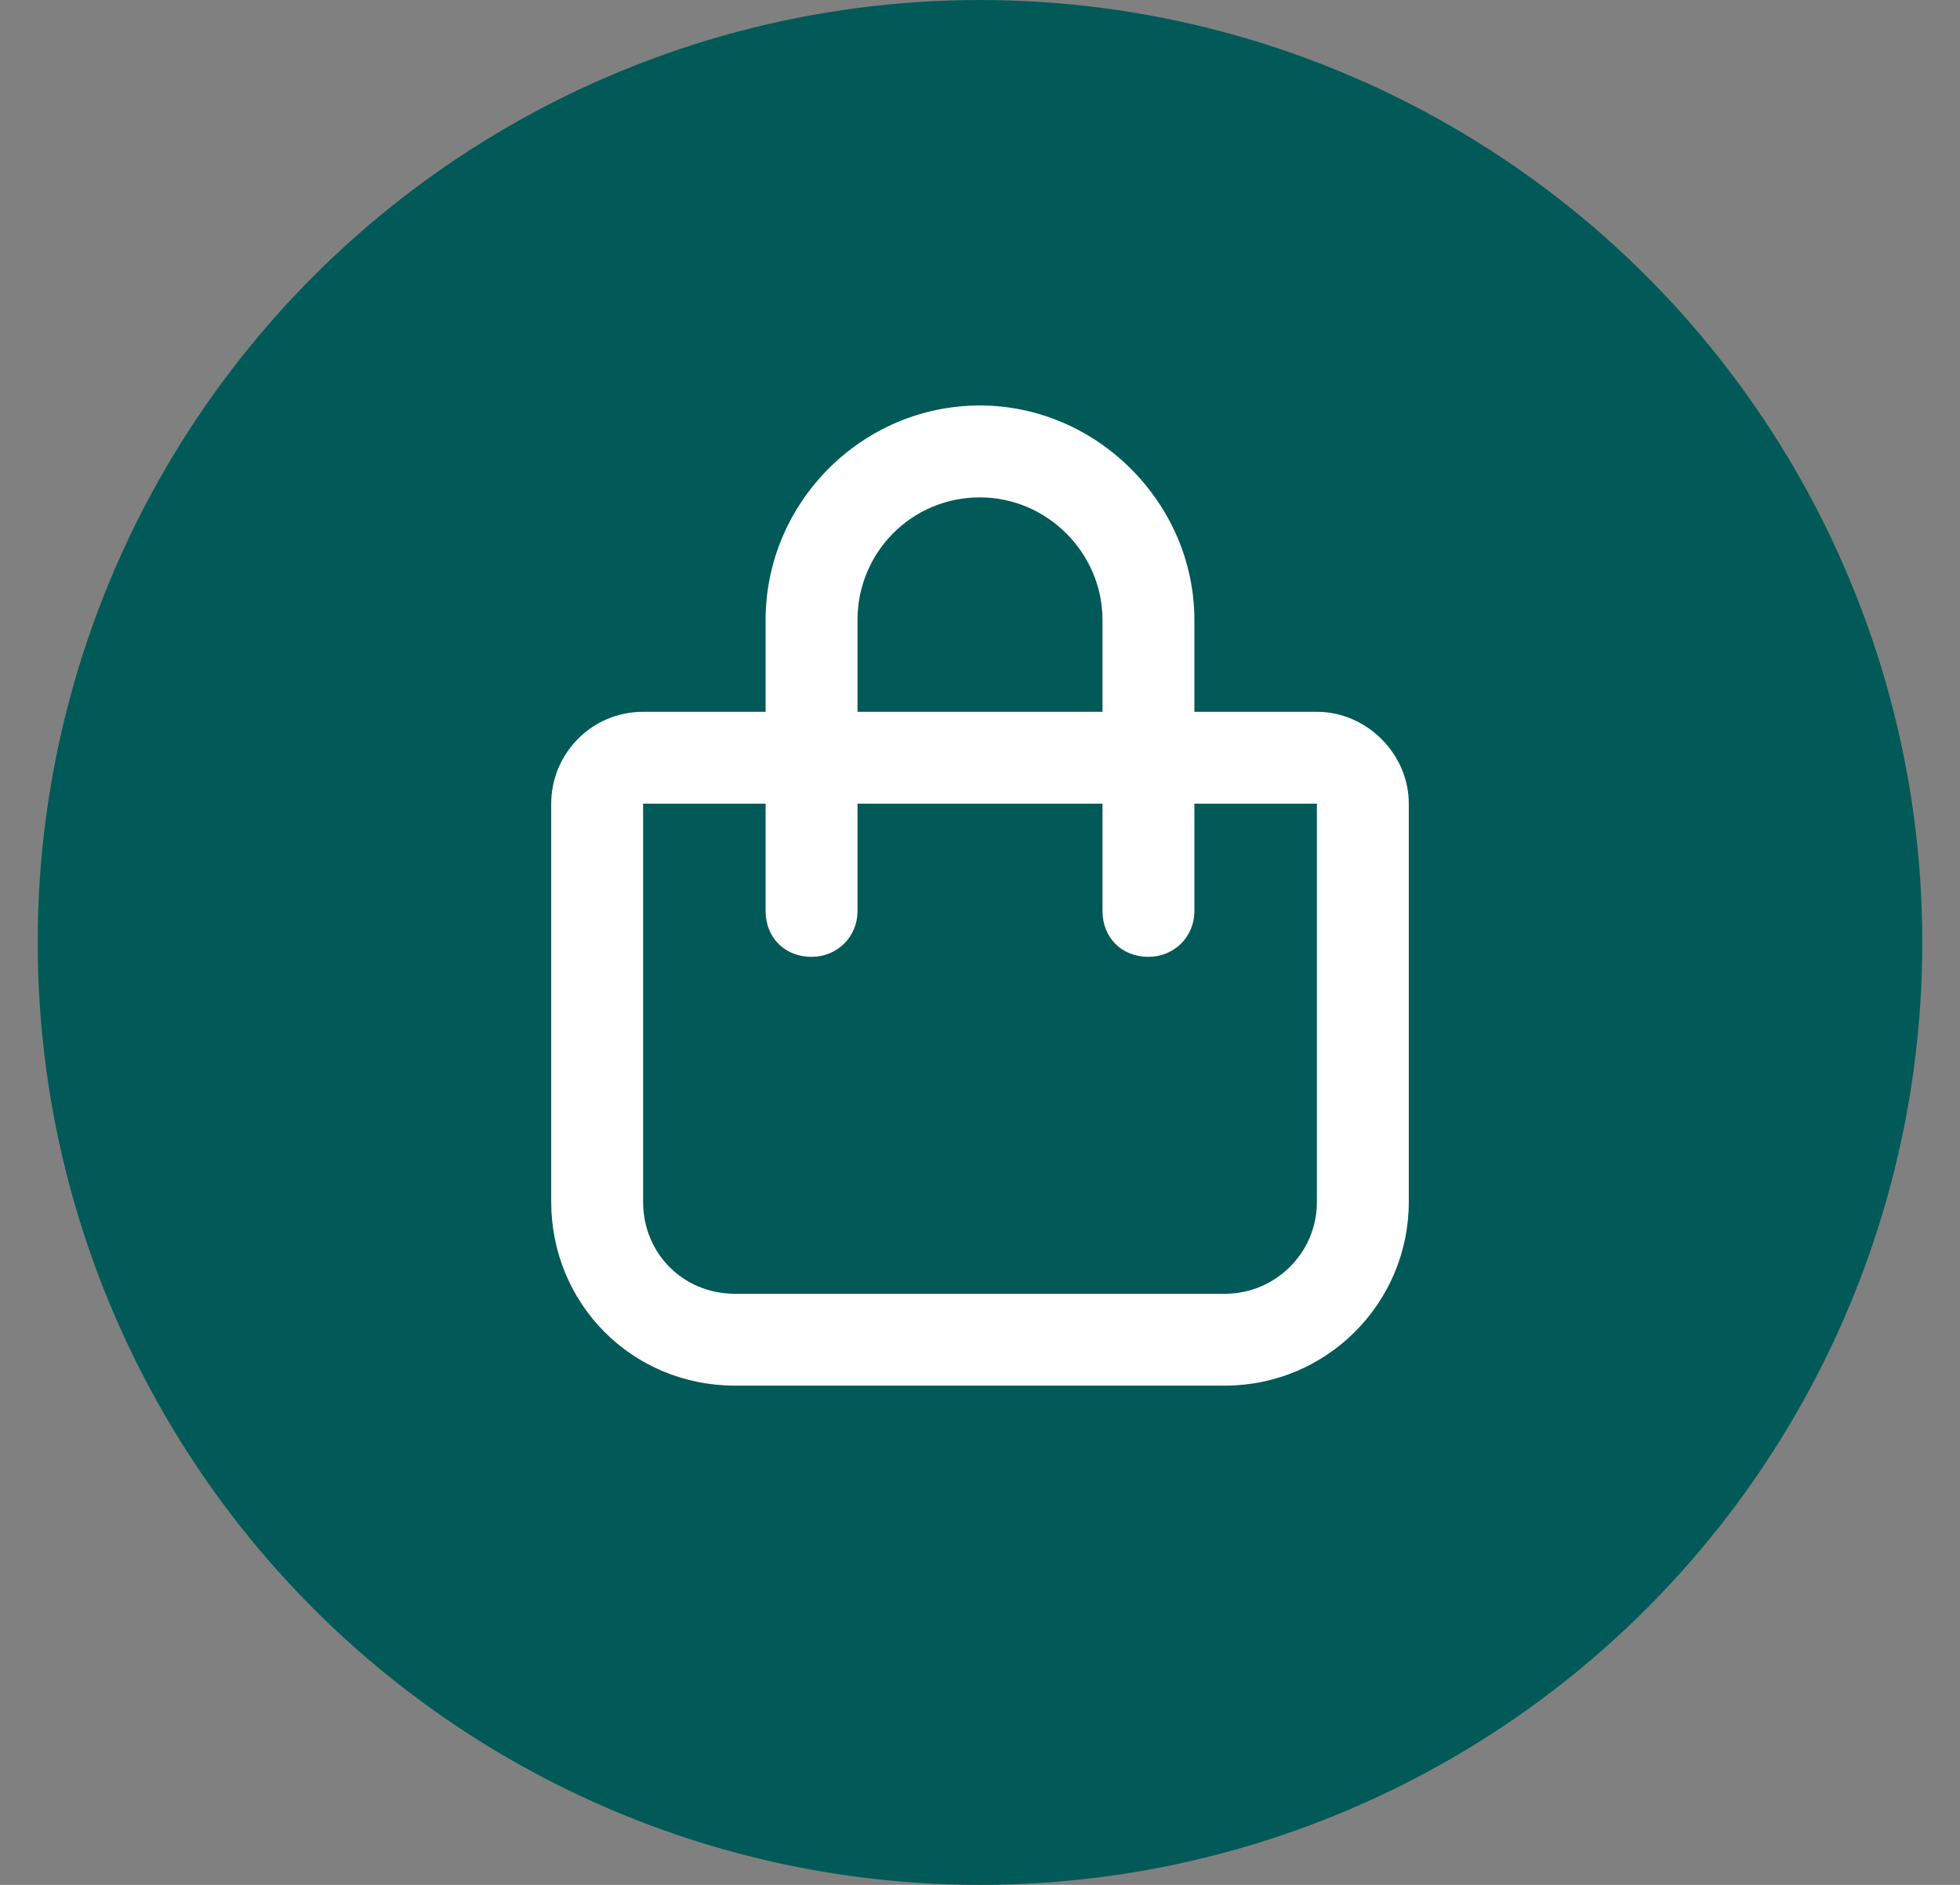 <svg width="26" height="25" viewBox="0 0 26 25" fill="none" xmlns="http://www.w3.org/2000/svg">
<rect x="0" y="0" width="26" height="25" fill="#808080" stroke="none"/>
<circle cx="13" cy="12.5" r="12.5" fill="#015A58"/>
<path d="M10.156 9.441V8.222C10.156 6.673 11.426 5.378 13 5.378C14.549 5.378 15.844 6.673 15.844 8.222V9.441H17.469C18.129 9.441 18.688 9.999 18.688 10.659V15.941C18.688 17.287 17.596 18.378 16.25 18.378H9.75C8.379 18.378 7.312 17.287 7.312 15.941V10.659C7.312 9.999 7.846 9.441 8.531 9.441H10.156ZM11.375 9.441H14.625V8.222C14.625 7.333 13.889 6.597 13 6.597C12.086 6.597 11.375 7.333 11.375 8.222V9.441ZM8.531 10.659V15.941C8.531 16.626 9.064 17.16 9.75 17.16H16.25C16.91 17.16 17.469 16.626 17.469 15.941V10.659H15.844V12.081C15.844 12.437 15.565 12.691 15.234 12.691C14.879 12.691 14.625 12.437 14.625 12.081V10.659H11.375V12.081C11.375 12.437 11.096 12.691 10.766 12.691C10.41 12.691 10.156 12.437 10.156 12.081V10.659H8.531Z" fill="white"/>
</svg>
